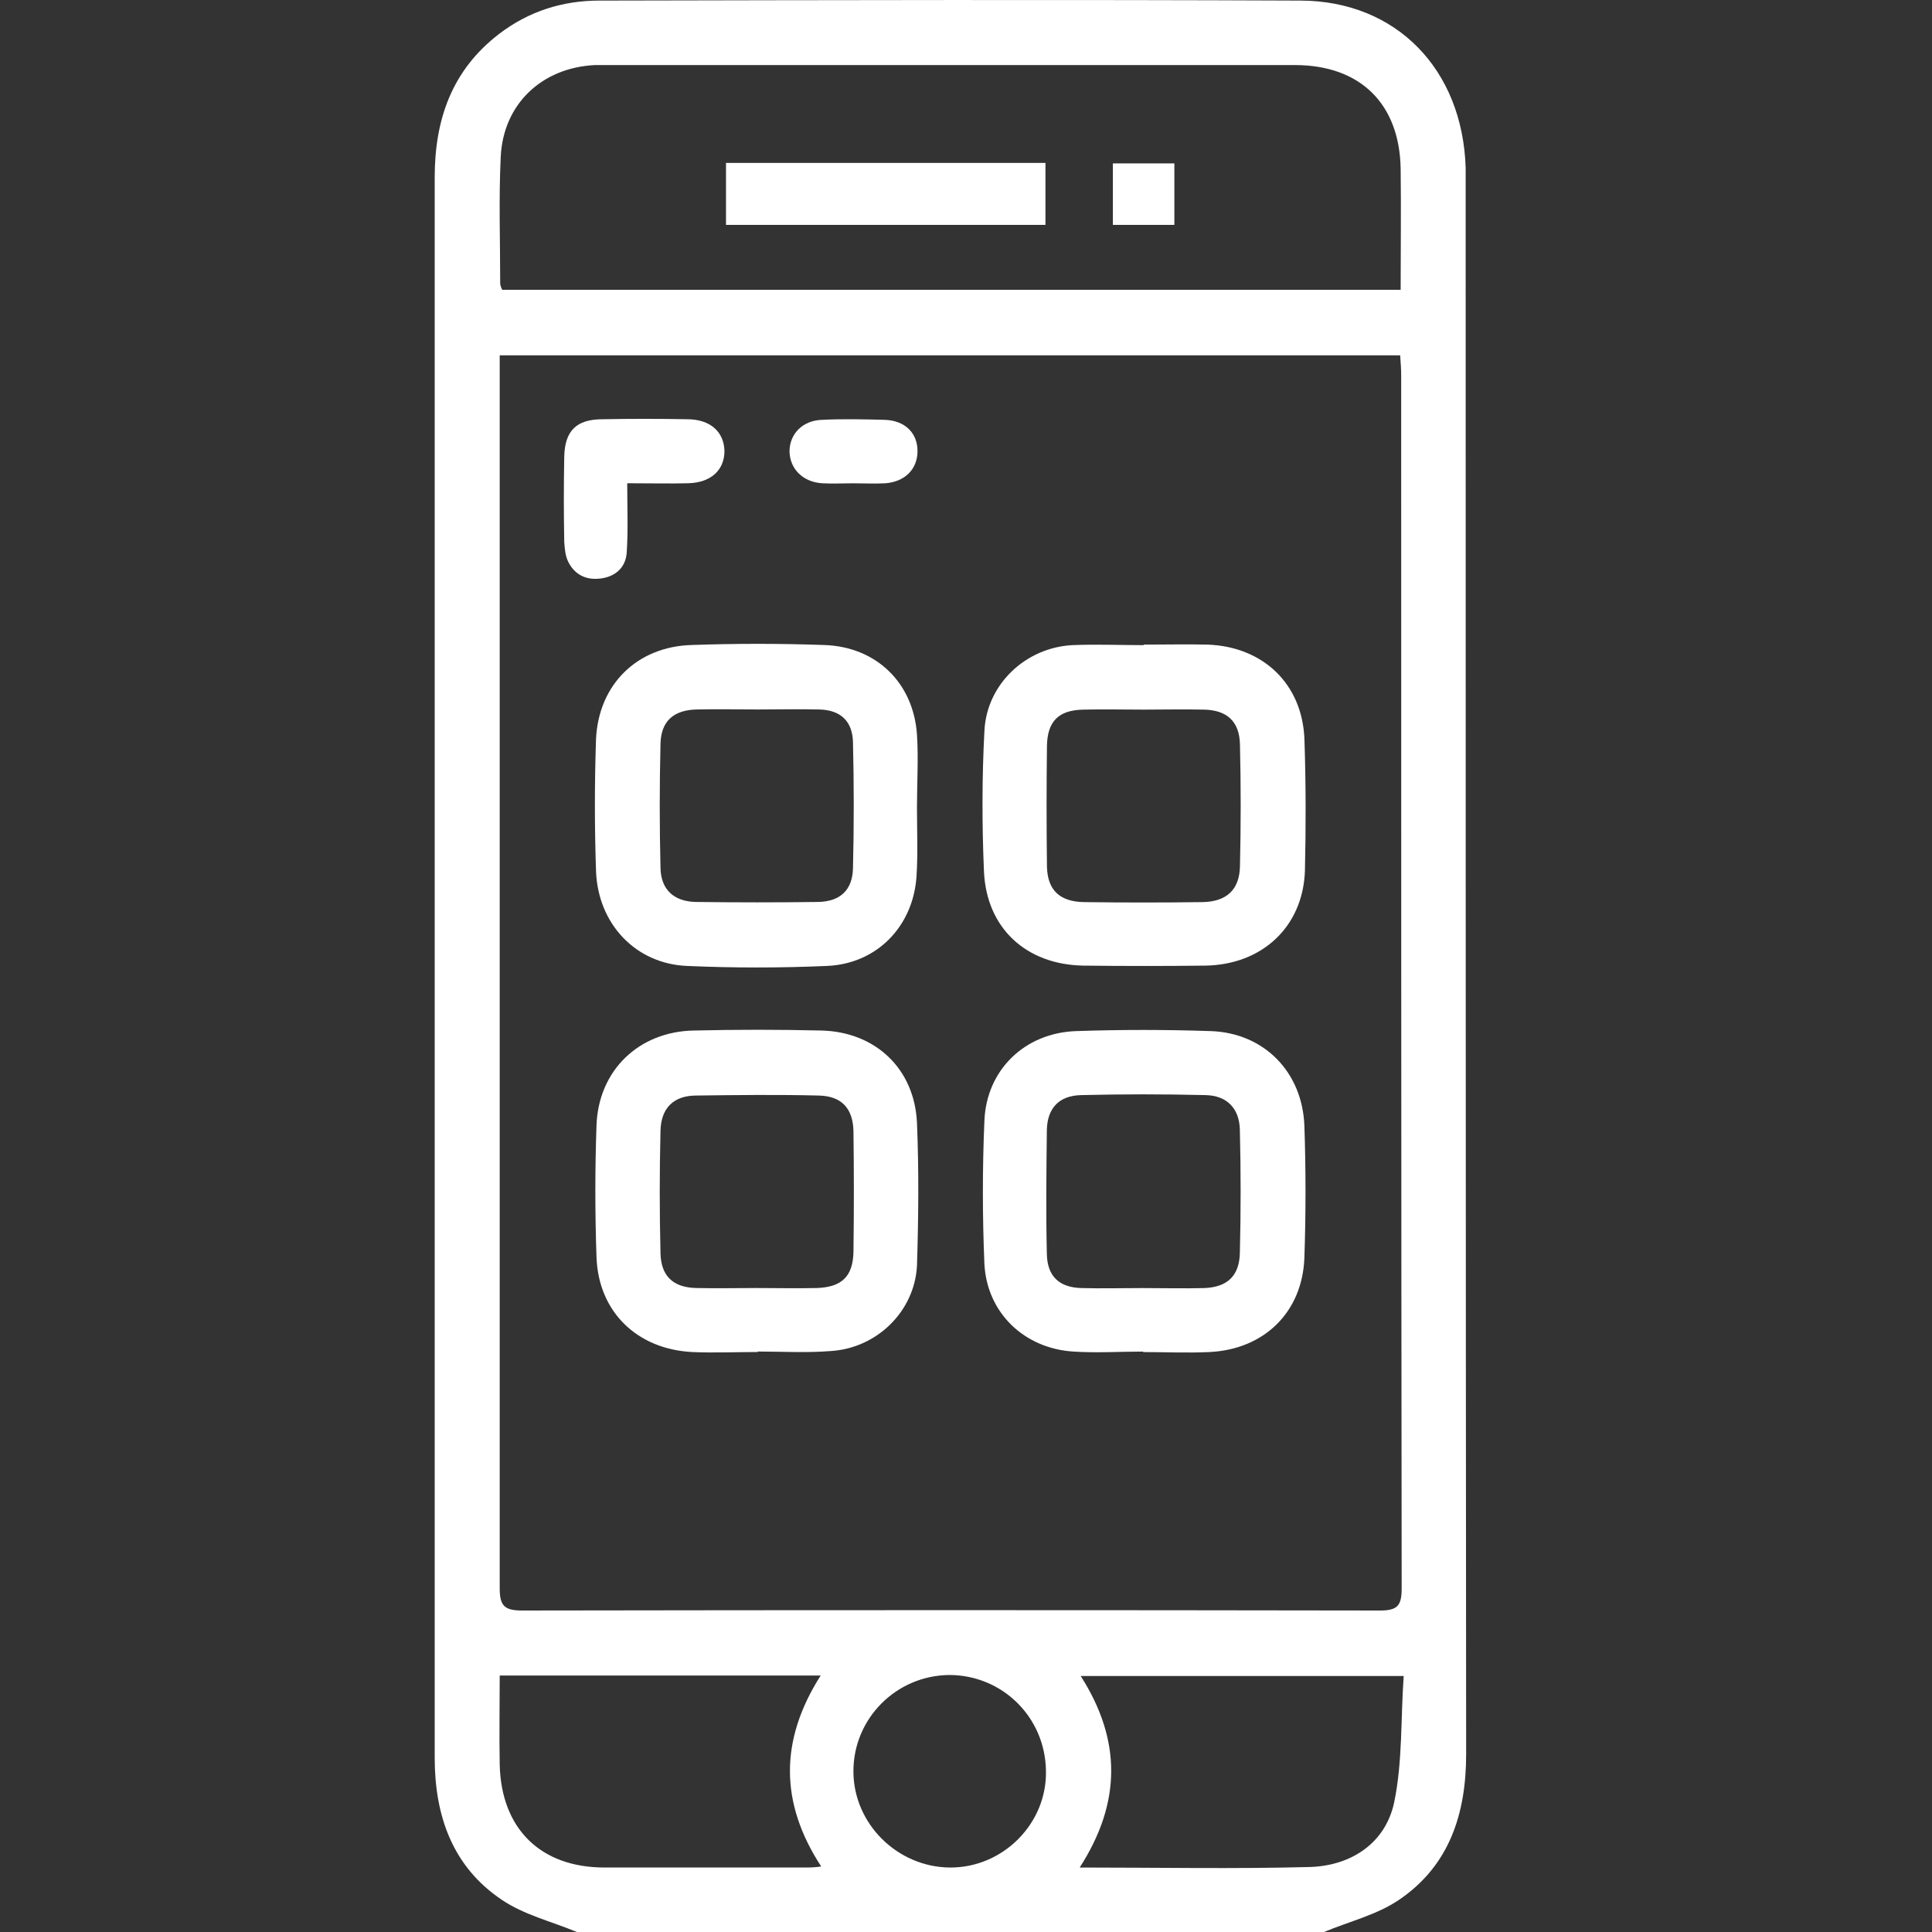 <svg width="40" height="40" viewBox="0 0 40 40" fill="none" xmlns="http://www.w3.org/2000/svg">
<rect x="0" y="0" width="40" height="40" fill="#333333" stroke="none"/>
<g clip-path="url(#clip0_430_14630)">
<path d="M30.345 3.705C30.345 3.622 30.345 3.549 30.345 3.476C30.282 1.441 28.916 0.022 26.933 0.012C22.093 -0.009 17.252 0.002 12.411 0.012C11.65 0.012 10.951 0.231 10.335 0.701C9.355 1.452 9 2.474 9 3.674C9 11.843 9 20.022 9 28.19C9 30.924 9 33.657 9 36.39C9 37.59 9.365 38.644 10.387 39.332C10.847 39.645 11.42 39.781 11.942 40H27.413C27.935 39.781 28.509 39.645 28.968 39.332C30.011 38.623 30.355 37.548 30.355 36.317C30.345 25.447 30.345 14.576 30.345 3.705ZM10.367 3.246C10.419 2.151 11.222 1.4 12.318 1.347C12.401 1.347 12.474 1.347 12.547 1.347C17.304 1.347 22.051 1.347 26.808 1.347C28.165 1.347 28.978 2.151 28.999 3.497C29.01 4.321 28.999 5.155 28.999 6H10.398C10.377 5.959 10.356 5.906 10.356 5.865C10.356 4.988 10.325 4.112 10.367 3.246ZM10.346 7.784V7.357H28.989C28.999 7.503 29.01 7.638 29.01 7.774C29.01 16.141 29.01 24.508 29.02 32.885C29.02 33.24 28.937 33.344 28.572 33.344C22.646 33.334 16.73 33.334 10.805 33.344C10.44 33.344 10.346 33.24 10.346 32.885C10.346 24.529 10.346 16.151 10.346 7.784ZM16.657 38.665C15.28 38.665 13.893 38.665 12.516 38.665C11.191 38.665 10.377 37.861 10.346 36.536C10.335 35.931 10.346 35.316 10.346 34.69H16.991C16.136 36.036 16.146 37.329 17.002 38.644C16.856 38.665 16.751 38.665 16.657 38.665ZM19.662 38.665C18.577 38.654 17.669 37.757 17.669 36.672C17.669 35.577 18.556 34.69 19.652 34.679C20.747 34.679 21.634 35.545 21.655 36.651C21.686 37.747 20.768 38.675 19.662 38.665ZM28.864 37.319C28.686 38.153 27.987 38.623 27.132 38.654C25.556 38.696 23.981 38.665 22.354 38.665C23.22 37.319 23.22 36.025 22.375 34.7H29.062C28.999 35.577 29.041 36.474 28.864 37.319Z" fill="white"/>
<path d="M18.985 15.21C18.912 14.136 18.14 13.385 17.055 13.354C16.148 13.322 15.23 13.322 14.322 13.354C13.195 13.385 12.392 14.167 12.34 15.304C12.309 16.212 12.309 17.12 12.34 18.038C12.382 19.133 13.164 19.957 14.228 19.999C15.188 20.041 16.148 20.041 17.118 19.999C18.151 19.957 18.902 19.185 18.975 18.152C19.006 17.673 18.985 17.193 18.985 16.713C18.985 16.202 19.017 15.711 18.985 15.21ZM17.66 17.975C17.65 18.424 17.4 18.664 16.941 18.674C16.096 18.685 15.251 18.685 14.405 18.674C13.957 18.664 13.686 18.424 13.675 17.975C13.654 17.12 13.654 16.254 13.675 15.398C13.686 14.929 13.947 14.699 14.426 14.689C14.844 14.678 15.261 14.689 15.678 14.689C16.106 14.689 16.534 14.678 16.962 14.689C17.4 14.699 17.65 14.929 17.66 15.367C17.681 16.233 17.681 17.099 17.66 17.975Z" fill="white"/>
<path d="M27.007 15.308C26.965 14.16 26.151 13.388 25.004 13.346C24.566 13.336 24.117 13.346 23.679 13.346V13.357C23.189 13.357 22.688 13.336 22.198 13.357C21.238 13.409 20.434 14.16 20.382 15.12C20.33 16.09 20.33 17.071 20.372 18.041C20.424 19.22 21.248 19.971 22.427 19.992C23.272 20.002 24.117 20.002 24.962 19.992C26.131 19.971 26.976 19.189 27.017 18.031C27.038 17.134 27.038 16.226 27.007 15.308ZM25.672 17.937C25.661 18.427 25.39 18.667 24.9 18.677C24.076 18.688 23.262 18.688 22.438 18.677C21.937 18.667 21.686 18.427 21.676 17.937C21.666 17.102 21.666 16.268 21.676 15.443C21.686 14.932 21.916 14.703 22.427 14.692C22.844 14.682 23.262 14.692 23.679 14.692C24.096 14.692 24.514 14.682 24.931 14.692C25.4 14.703 25.661 14.932 25.672 15.412C25.692 16.247 25.692 17.092 25.672 17.937Z" fill="white"/>
<path d="M18.985 23.245C18.933 22.129 18.129 21.367 17.013 21.336C16.126 21.315 15.25 21.315 14.363 21.336C13.226 21.357 12.391 22.16 12.35 23.297C12.318 24.205 12.318 25.113 12.35 26.031C12.391 27.157 13.184 27.929 14.321 27.992C14.77 28.013 15.229 27.992 15.688 27.992V27.982C16.199 27.982 16.7 28.013 17.211 27.971C18.15 27.909 18.933 27.157 18.985 26.208C19.016 25.227 19.026 24.236 18.985 23.245ZM17.67 25.916C17.66 26.427 17.43 26.646 16.919 26.667C16.502 26.677 16.084 26.667 15.667 26.667C15.25 26.667 14.833 26.677 14.415 26.667C13.935 26.657 13.685 26.417 13.675 25.947C13.654 25.102 13.654 24.257 13.675 23.412C13.685 22.943 13.946 22.682 14.415 22.682C15.26 22.671 16.105 22.661 16.95 22.682C17.42 22.692 17.66 22.943 17.67 23.422C17.681 24.247 17.681 25.081 17.67 25.916Z" fill="white"/>
<path d="M27.006 23.309C26.964 22.193 26.171 21.389 25.076 21.348C24.137 21.316 23.198 21.316 22.269 21.348C21.215 21.389 20.423 22.151 20.381 23.205C20.339 24.185 20.339 25.176 20.381 26.168C20.433 27.18 21.205 27.92 22.227 27.983C22.707 28.014 23.187 27.983 23.667 27.983V27.993C24.126 27.993 24.575 28.014 25.034 27.993C26.171 27.941 26.964 27.169 27.006 26.042C27.037 25.124 27.037 24.217 27.006 23.309ZM25.67 25.938C25.66 26.418 25.409 26.647 24.94 26.668C24.512 26.679 24.084 26.668 23.646 26.668C23.229 26.668 22.812 26.679 22.394 26.668C21.935 26.658 21.685 26.428 21.674 25.969C21.654 25.114 21.664 24.248 21.674 23.392C21.685 22.944 21.925 22.683 22.384 22.673C23.239 22.652 24.105 22.652 24.961 22.673C25.399 22.683 25.66 22.944 25.67 23.392C25.691 24.248 25.691 25.093 25.67 25.938Z" fill="white"/>
<path d="M14.999 9.337C14.999 9.733 14.717 9.994 14.248 10.005C13.862 10.015 13.466 10.005 12.986 10.005C12.986 10.516 13.007 10.985 12.975 11.444C12.954 11.747 12.746 11.935 12.443 11.976C12.141 12.018 11.901 11.903 11.765 11.632C11.703 11.507 11.692 11.361 11.682 11.215C11.671 10.631 11.671 10.046 11.682 9.462C11.692 8.92 11.932 8.68 12.475 8.68C13.059 8.669 13.643 8.669 14.227 8.68C14.707 8.68 14.989 8.941 14.999 9.337Z" fill="white"/>
<path d="M18.996 9.339C18.996 9.714 18.735 9.975 18.328 10.006C18.109 10.017 17.89 10.006 17.66 10.006C17.452 10.006 17.243 10.017 17.034 10.006C16.627 9.985 16.356 9.714 16.346 9.349C16.346 8.984 16.617 8.702 17.024 8.692C17.452 8.671 17.879 8.681 18.307 8.692C18.735 8.702 18.996 8.963 18.996 9.339Z" fill="white"/>
<path d="M21.645 3.373H15.031V4.656H21.645V3.373Z" fill="white"/>
<path d="M24.314 3.383H23.041V4.656H24.314V3.383Z" fill="white"/>
</g>
<defs>
<clipPath id="clip0_430_14630">
<rect width="40" height="40" fill="white"/>
</clipPath>
</defs>
</svg>

